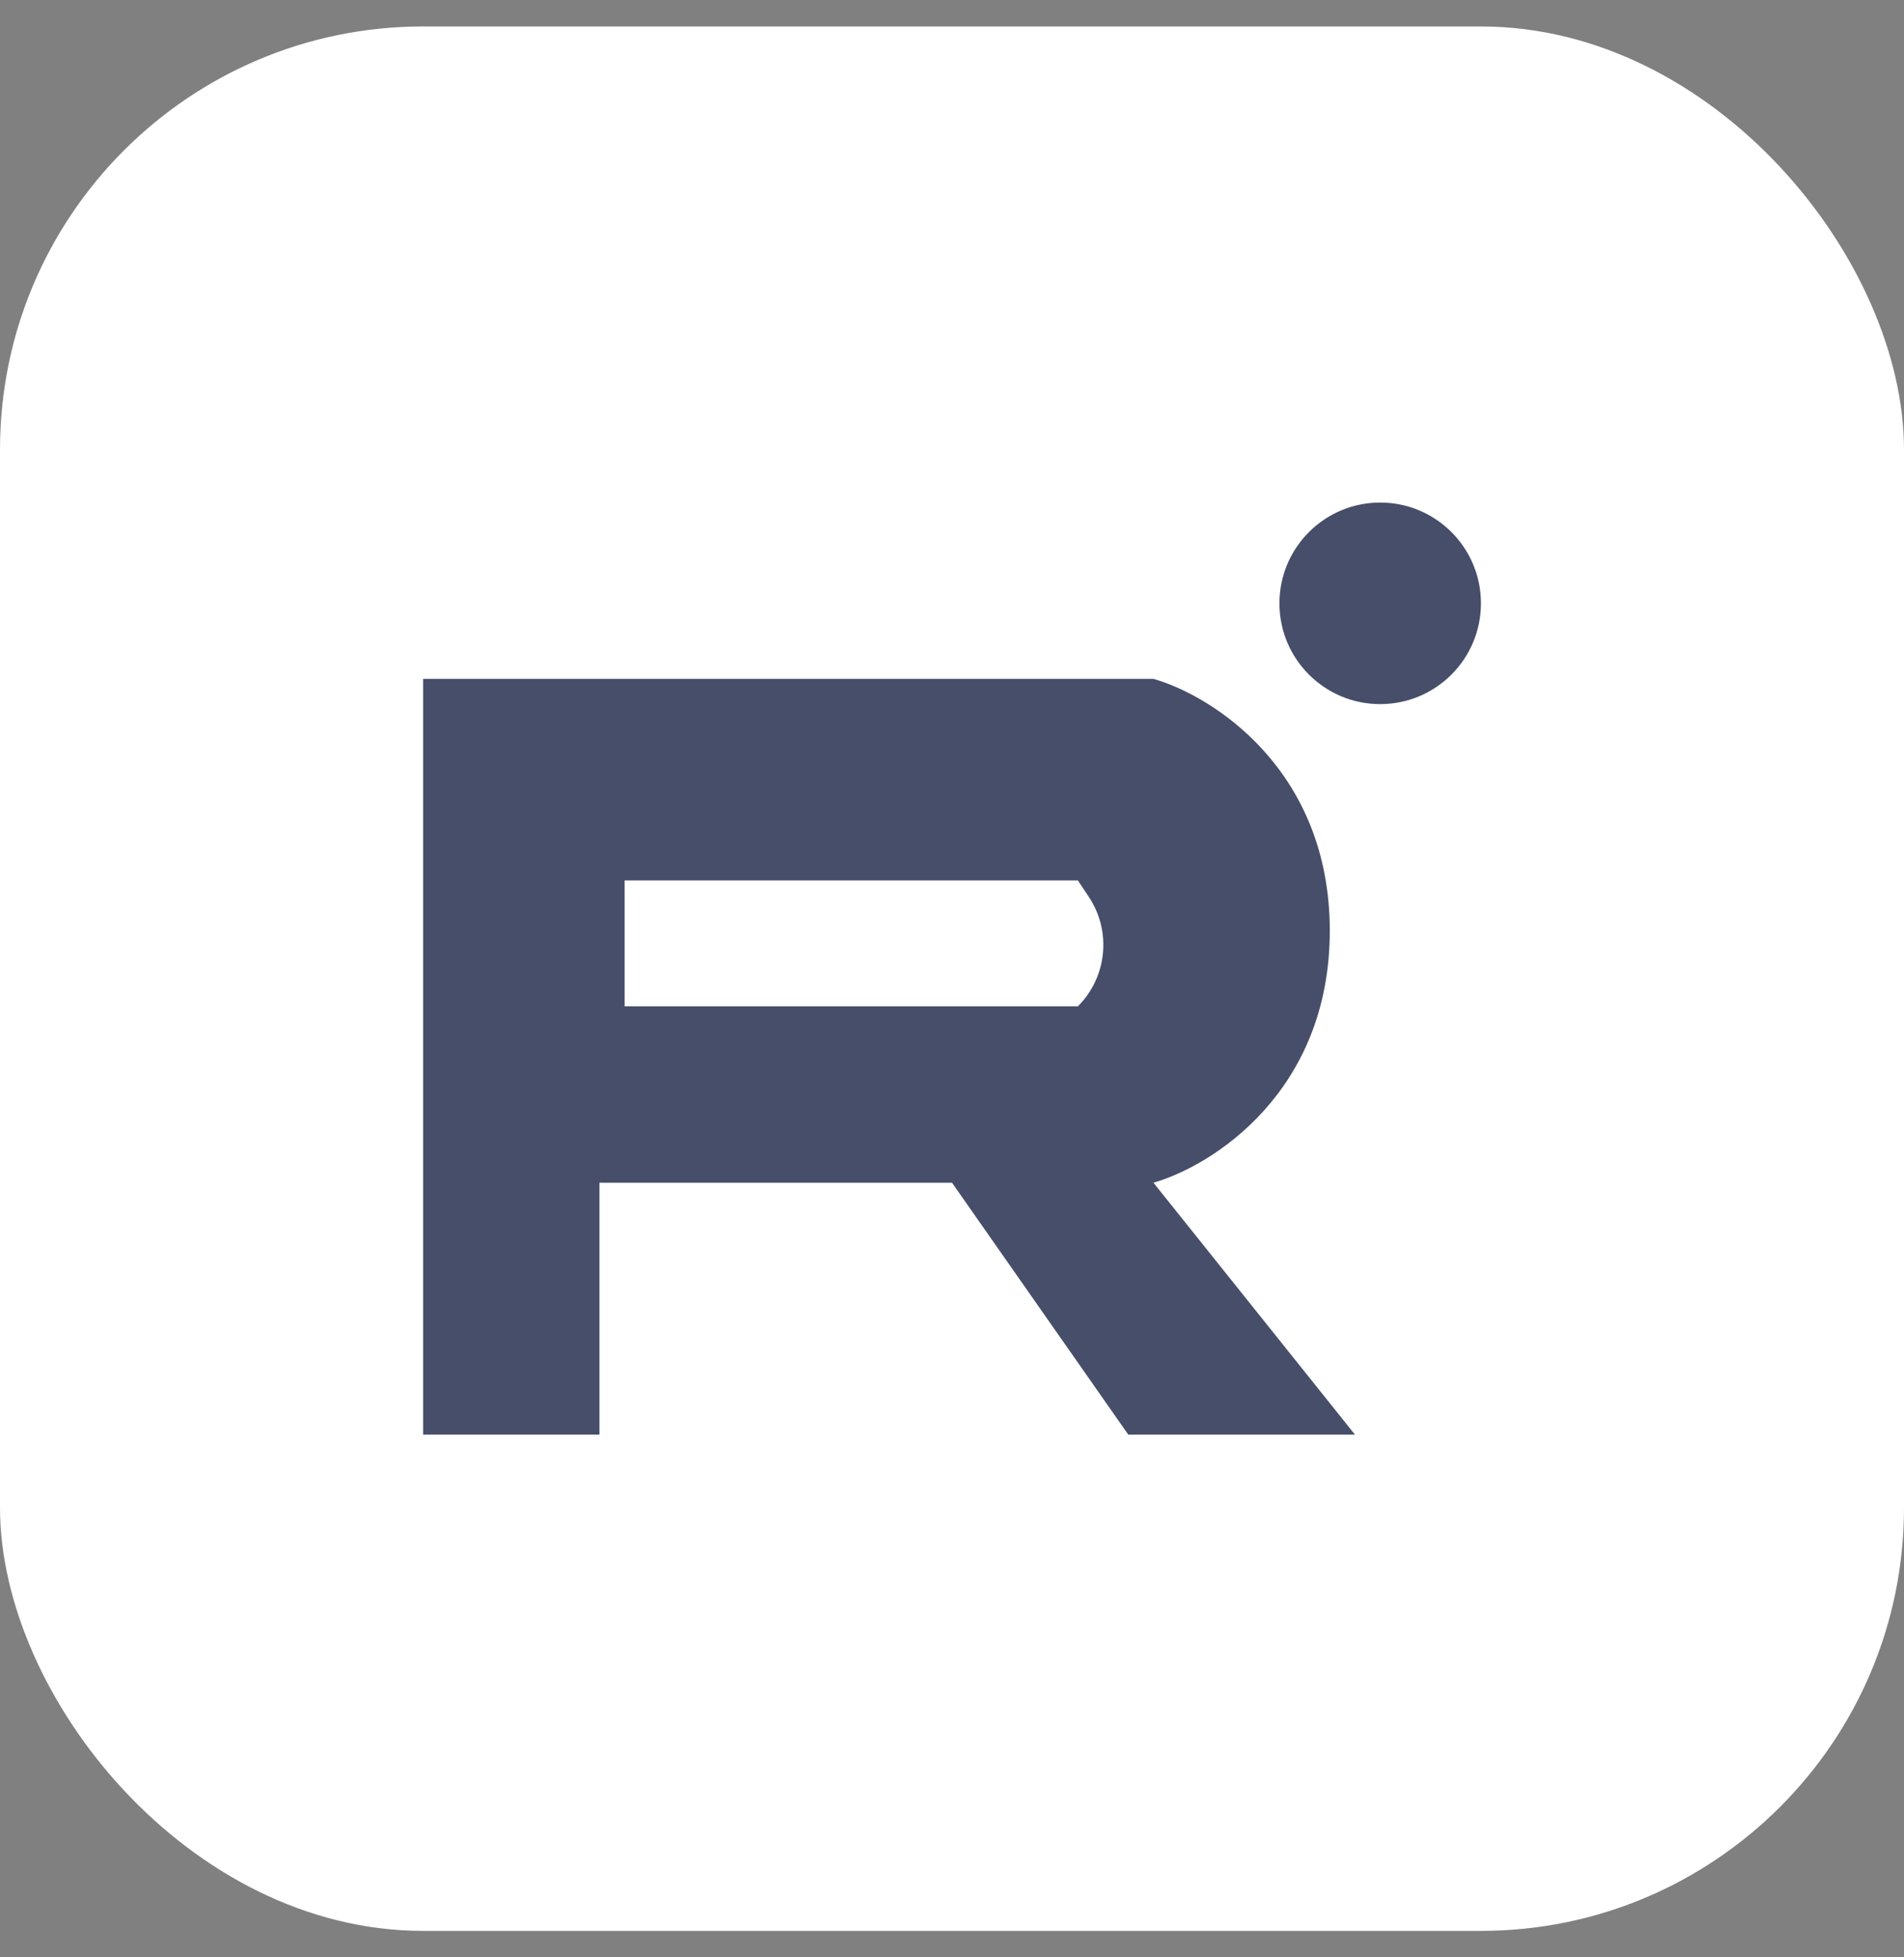 <svg width="36" height="37" viewBox="0 0 36 37" fill="none" xmlns="http://www.w3.org/2000/svg">
<rect x="0" y="0" width="36" height="37" fill="#808080" stroke="none"/>
<rect y="0.5" width="36" height="36" rx="8" fill="white"/>
<path d="M11.333 27.119H8V12.833H21.809C22.921 13.15 25.143 14.547 25.143 17.595C25.143 20.642 22.921 22.039 21.809 22.357L25.619 27.119H21.333L18 22.357H11.333V27.119Z" fill="#464E6A"/>
<circle cx="26.096" cy="11.405" r="1.905" fill="#464E6A"/>
<path d="M11.809 16.643H20.38L20.585 16.951C21.02 17.602 20.934 18.47 20.38 19.023H11.809V16.643Z" fill="white"/>
</svg>
